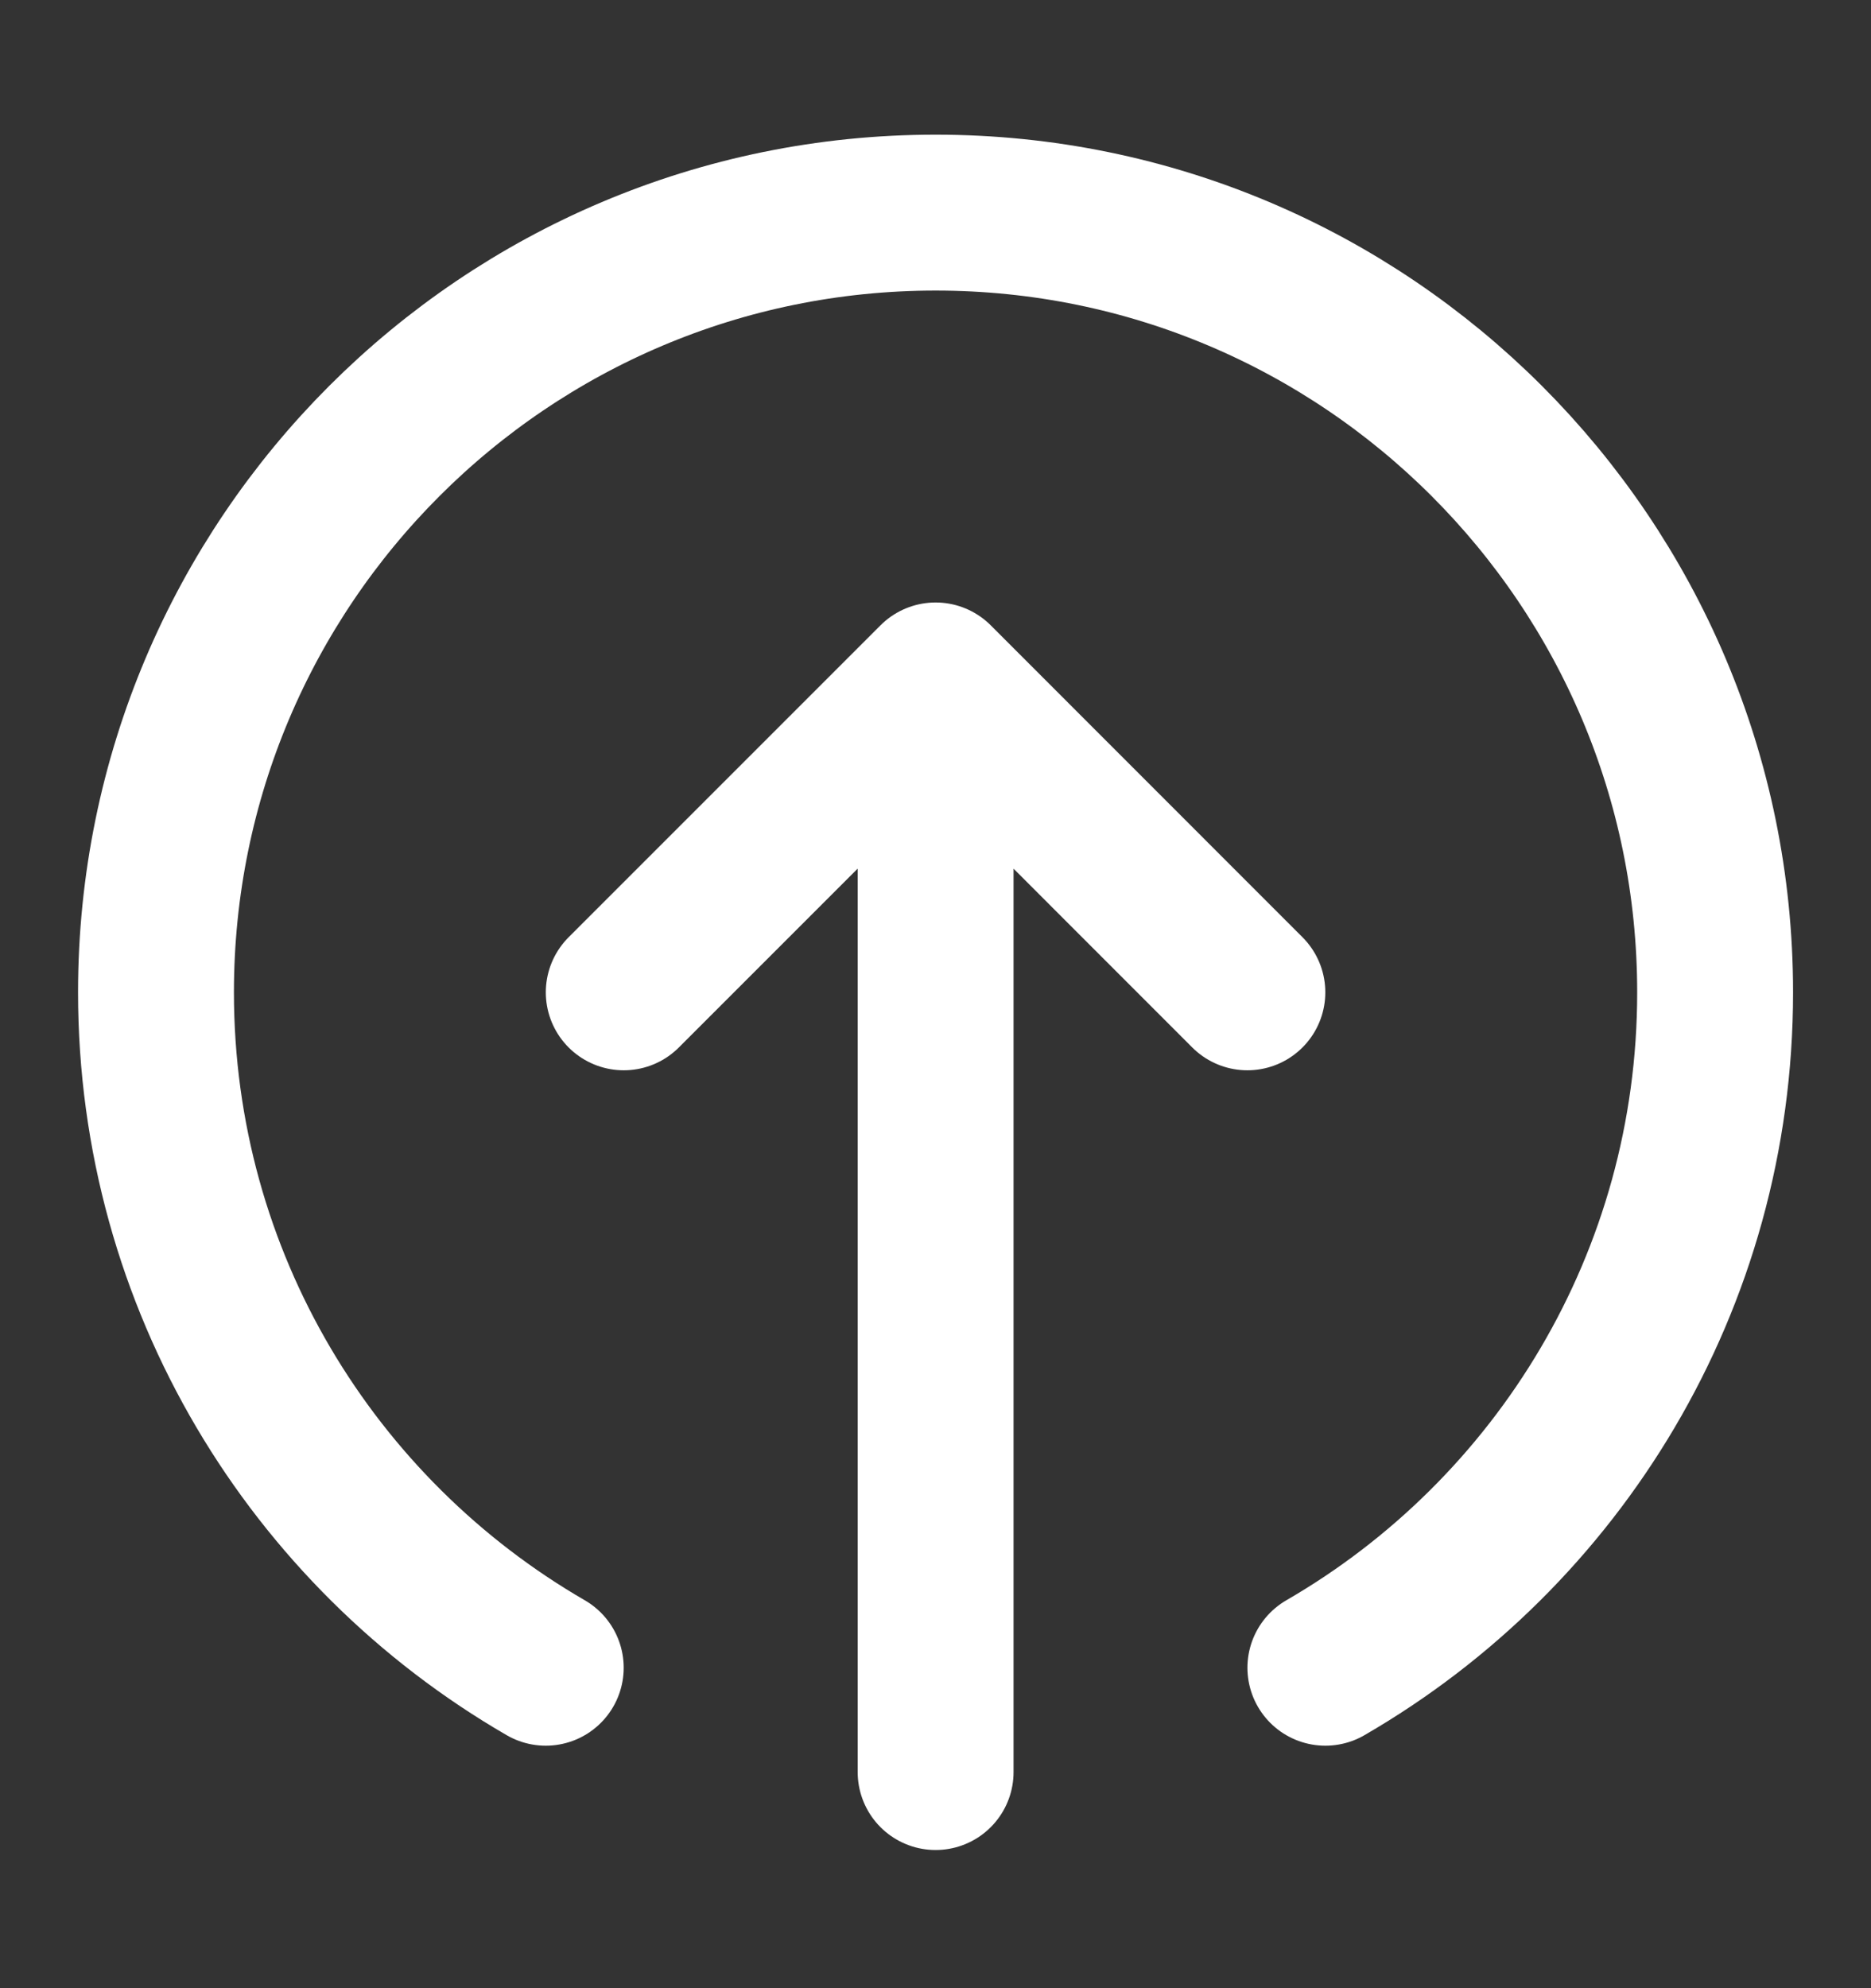 <svg width="16" height="17" viewBox="0 0 16 17" fill="none" xmlns="http://www.w3.org/2000/svg">
<rect x="0" y="0" width="16" height="17" fill="#333333" stroke="none"/>
<g id="arrow-circle-broken-up">
<path id="Icon" d="M4.667 14.26C2.675 13.107 1.334 10.953 1.334 8.485C1.334 4.803 4.319 1.818 8.001 1.818C11.682 1.818 14.667 4.803 14.667 8.485C14.667 10.953 13.327 13.107 11.334 14.26M10.667 8.485L8.001 5.818M8.001 5.818L5.334 8.485M8.001 5.818V15.152" stroke="white" stroke-width="1.333" stroke-linecap="round" stroke-linejoin="round"/>
</g>
</svg>
